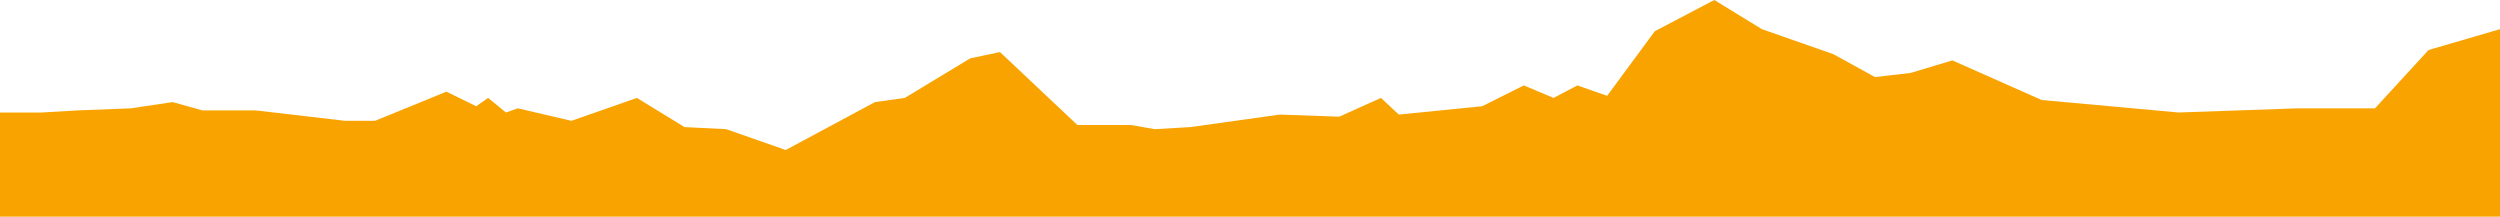 <svg width="100%" height="100%" preserveAspectRatio="none" viewBox="0 0 300 26" fill="none" xmlns="http://www.w3.org/2000/svg">
<path d="M5 13.5H0V26H300V3.5L291.429 6L285 13H275.714L261.429 13.5L245 12L234.286 7.25L229.286 8.75L225 9.25L220 6.5L211.429 3.5L205.714 0L198.571 3.75L192.857 11.5L189.286 10.25L186.429 11.75L182.857 10.25L177.857 12.75L167.857 13.75L165.714 11.75L160.714 14L153.571 13.75L142.857 15.25L138.571 15.5L135.714 15H129.286L120 6.25L116.429 7L108.571 11.75L105 12.25L94.286 18L87.143 15.5L82.143 15.25L76.429 11.75L68.571 14.5L62.143 13L60.714 13.5L58.571 11.75L57.143 12.75L53.571 11L45 14.5H41.429L30.714 13.25H24.286L20.714 12.25L15.714 13L9.286 13.25L5 13.5Z" fill="#F9A300"/>
</svg>

